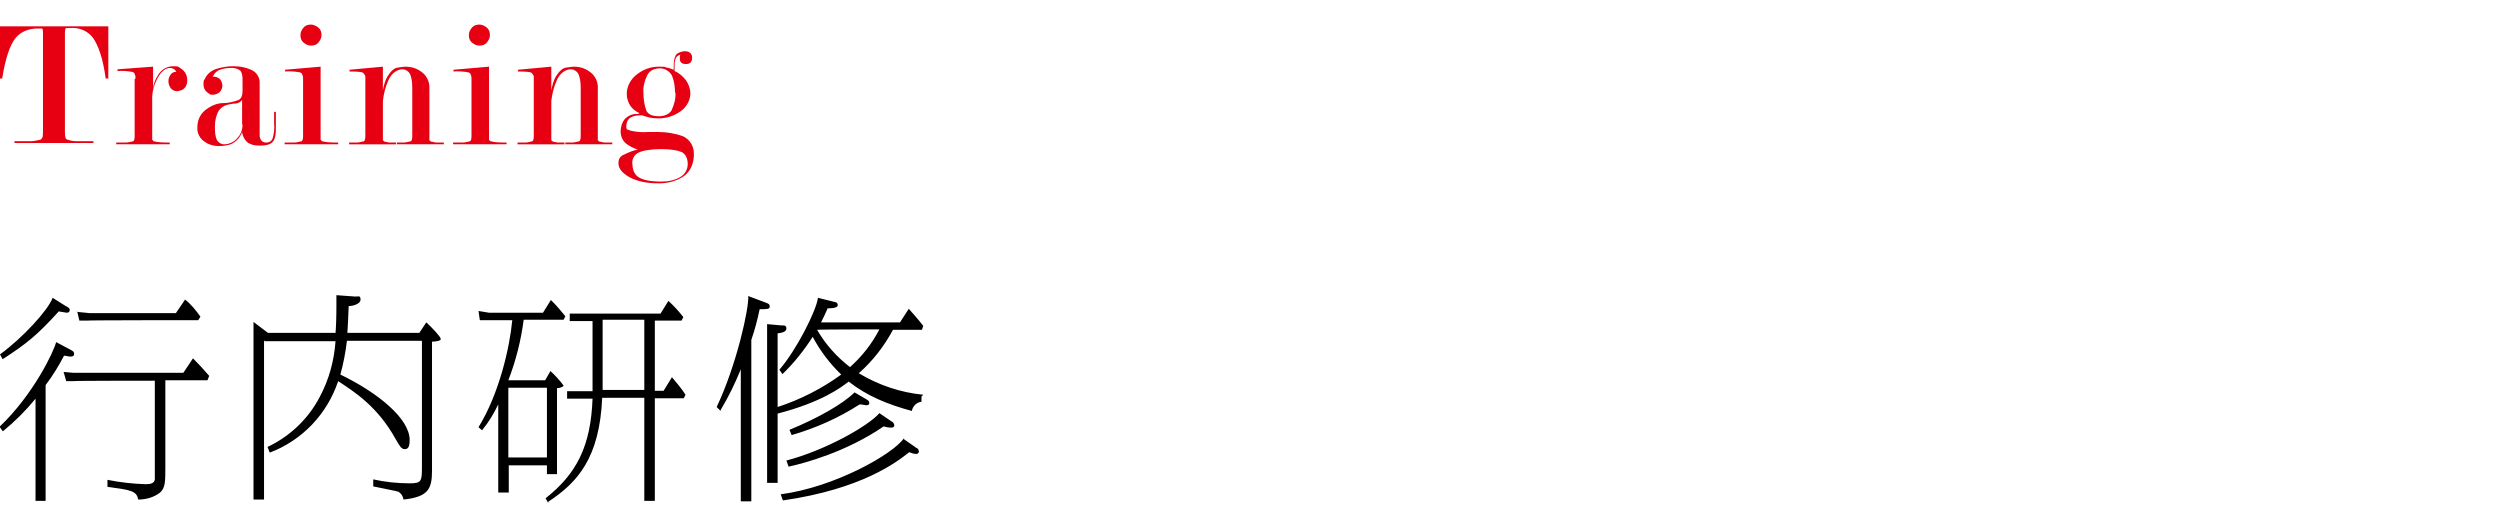 <?xml version="1.0" encoding="UTF-8"?>
<svg id="_レイヤー_1" xmlns="http://www.w3.org/2000/svg" version="1.1" viewBox="0 0 570 120">
  <!-- Generator: Adobe Illustrator 29.0.1, SVG Export Plug-In . SVG Version: 2.1.0 Build 192)  -->
  <defs>
    <style>
      .st0 {
        fill: #e60012;
      }
    </style>
  </defs>
  <path id="_パス_3652" class="st0" d="M24.7,6v11.9h-.6c-.6-4.5-1.7-7.7-3-9.4-1.2-1.5-3.1-2.3-5.1-2.1-.3,0-.6,0-1,0,0,0-.2.4-.2,1v22.6c0,.5,0,1,.2,1.6,0,0,.3.3.6.3.6.2,1.3.3,1.9.3,1,0,2.3,0,3.8,0v.4H3.3v-.4c1.6,0,2.9,0,3.8,0,.6,0,1.3-.2,1.9-.3.3,0,.5-.3.6-.4.2-.4.2-1,.2-1.5V7.6c0-.7,0-1.1-.3-1.1h-.9c-1.9,0-3.7.6-5,2.1-1.4,1.7-2.4,4.9-3.1,9.3h-.6V6h24.7ZM30.9,17.9c0-.3,0-.7-.2-1,0-.3-.3-.4-.5-.5-1.1-.2-2.3-.3-3.4-.2v-.4l8.1-.6v5.2c0-1.1.5-2.3,1.1-3.2.7-1.3,2-2.1,3.5-2.1s1.2.2,1.7.5c.5.3,1,.8,1.2,1.3.2.4.3,1,.3,1.4,0,1-.4,1.9-1.4,2.3-.3,0-.6.2-.9.2-.5,0-1-.2-1.4-.6-.4-.5-.6-1.1-.6-1.7s.2-1,.5-1.5c.3-.4.8-.7,1.3-.6-.2-.5-.7-.9-1.5-.9s-1.7.6-2.4,1.7c-1.1,1.7-1.7,3.7-1.6,5.8v7.8c0,.3,0,.8,0,1.1,0,0,.3.2.3.3,1.2.3,2.4.3,3.7.3v.4h-12.2v-.4h2.2c.6,0,1.1-.2,1.7-.3.2-.2.3-.5.3-1.2v-13h0ZM55.2,28.4v-5.6c-.3.4-.9.8-1.5.8-.7,0-1.3.2-1.9.3-.8.2-1.5.7-1.9,1.3-.6,1-.9,2.3-.9,3.5s0,2.3.5,3.3c.3.5.9.9,1.6.9,1.1,0,2.2-.5,2.9-1.3.9-.9,1.3-2,1.3-3.2h0ZM55.3,20.8v-2.4c0-.8,0-1.6-.5-2.3-.7-.5-1.5-.7-2.4-.6-.9,0-1.7.2-2.5.5-.6.3-1.1.8-1.4,1.5h.4c.5,0,1,.3,1.3.6.3.4.5.9.5,1.4s-.2,1.1-.6,1.5c-.3.3-1,.6-1.5.6s-.7,0-1-.3c-.7-.4-1.2-1.1-1.2-2s0-.9.3-1.3c.5-1.2,1.7-2.1,3-2.4,1.1-.3,2.3-.5,3.4-.5,1.7,0,3.3.3,4.7,1.1.9.6,1.4,1.6,1.4,2.6v9.2c0,1,0,2.1,0,3.1.2,1,.7,1.4,1.5,1.4s1.3-.4,1.5-1.1c.3-1,.4-2.2.3-3.2v-2.7h.4v3.5c0,1.1,0,2.3-.6,3.2-.5.7-1.5,1-3,1s-1.8-.2-2.7-.6c-.8-.6-1.3-1.6-1.4-2.5-.4,1.2-1.4,2.3-2.6,2.8-.9.3-1.8.4-2.8.4s-2.2-.3-3-.9c-1.2-.7-1.9-2-1.8-3.4,0-1.5.6-2.9,1.7-3.8,1.2-1,2.7-1.7,4.3-1.7,1.1,0,2.3-.3,3.4-.7.6-.3.9-1,.9-2.1ZM73.1,15.1v15.8c0,.3,0,.7,0,1,0,0,.3.2.3.3,1.2.3,2.4.3,3.7.3v.4h-12.2v-.4h2.2c.6,0,1.1-.2,1.7-.3.2-.2.3-.5.3-1.2v-13c0-.3,0-.7-.2-1,0-.3-.3-.4-.5-.5-1.1-.2-2.3-.3-3.4-.2v-.4l8.1-.7h0ZM70.9,5.6c.6,0,1.2.3,1.7.7s.7,1,.7,1.7-.3,1.2-.7,1.7-1,.7-1.7.7-1.2-.3-1.7-.7-.7-1-.7-1.7.3-1.2.7-1.7,1-.7,1.7-.7h0ZM87.3,22.7v8.2c0,.3,0,.7,0,1.1,0,0,.3.2.4.3.3,0,.8.2,1.1.2h1.5v.4h-10.7v-.4h1.8c.5,0,1-.2,1.6-.3.2-.2.3-.5.3-1.2v-13.4c0-.2,0-.4-.2-.6l-.3-.4c-.3-.2-1.3-.3-3.1-.3v-.4l7.6-.7v5.4c.2-1.1.5-2.2,1-3.1.8-1.3,1.6-2,2.4-2.1s1.4-.2,1.7-.2c1.6,0,3,.5,4.2,1.6.9.9,1.3,2,1.3,3.1v11.1c0,.3,0,.7,0,1,0,0,.3.2.4.3.4,0,.8.2,1.2.2h1.7v.4h-10.7v-.4h1.6c.5,0,1-.2,1.6-.3.2-.2.3-.5.3-1.2v-10.5c0-1,0-2.1-.3-3-.2-1-1-1.7-2-1.7s-2.4.8-3.1,2.4c-.7,1.5-1.1,3.1-1.3,4.8v.2ZM111.5,15.1v15.8c0,.3,0,.7,0,1,0,0,.3.2.3.3,1.2.3,2.4.3,3.7.3v.4h-12.2v-.4h2.2c.6,0,1.1-.2,1.7-.3.2-.2.3-.5.3-1.2v-13c0-.3,0-.7-.2-1,0-.3-.3-.4-.5-.5-1.1-.2-2.3-.3-3.4-.2v-.4l8.1-.7h0ZM109.3,5.6c.6,0,1.2.3,1.7.7s.7,1,.7,1.7-.3,1.2-.7,1.7-1,.7-1.7.7-1.2-.3-1.7-.7-.7-1-.7-1.7.3-1.2.7-1.7,1-.7,1.7-.7h0ZM125.7,22.7v8.2c0,.3,0,.7,0,1.1,0,0,.3.2.4.3.3,0,.8.2,1.1.2h1.5v.4h-10.7v-.4h1.8c.5,0,1.1-.2,1.6-.3.2-.2.3-.5.3-1.2v-13.4c0-.2,0-.4-.2-.6l-.3-.4c-.3-.2-1.3-.3-3.1-.3v-.4l7.6-.7v5.4c.2-1.1.5-2.2,1-3.1.8-1.3,1.6-2,2.4-2.1s1.4-.2,1.7-.2c1.6,0,3,.5,4.2,1.6.9.9,1.3,2,1.3,3.1v11.1c0,.3,0,.7,0,1,0,0,.3.2.4.3.4,0,.8.2,1.2.2h1.7v.4h-10.7v-.4h1.6c.5,0,1-.2,1.6-.3.2-.2.3-.5.3-1.2v-10.5c0-1,0-2.1-.3-3-.2-1-1-1.7-2-1.7s-2.4.8-3.1,2.4c-.7,1.5-1.1,3.1-1.3,4.8v.2ZM145.8,25.8c-.9-.4-1.6-1-2.1-1.7-.5-.8-.8-1.7-.8-2.7,0-1.8,1-3.5,2.4-4.5,1.4-1.1,3.1-1.7,4.9-1.7s1.1,0,1.7.2c.5,0,1.1.3,1.7.5v-1c0-1.3.3-2.2.7-2.6.6-.4,1.4-.7,2.1-.6.4,0,.8.2,1,.4.3.3.4.7.4,1,0,1-.4,1.5-1.4,1.5s-1.4-.4-1.4-1.3,0-.3,0-.4c0-.2,0-.3.2-.4-.4,0-.9.3-1.1.7-.2.5-.3,1.1-.3,1.7v1.3c1,.4,1.9,1.2,2.6,2.1.6.9,1,1.9,1,3,0,1.7-1,3.3-2.4,4.2-1.5,1-3.1,1.5-4.9,1.5s-2.4-.3-3.7-.7c-.8,0-1.7,0-2.4.4-.8.3-1.2,1.2-1.2,2.1s.3.7,1,1c1.3.3,2.6.4,3.9.3h2.4c1.9,0,3.8.3,5.7,1,1.6.8,2.5,2.4,2.4,4.2,0,1.8-.7,3.7-2.2,4.8-1.7,1.2-3.7,1.7-5.8,1.7-2.4,0-4.6-.3-6.7-1.4-1.7-1-2.5-2-2.5-3.2s.6-1.7,1.4-2c1-.5,2-.9,3-1.1-1-.3-1.9-.8-2.7-1.4-.8-.7-1.2-1.7-1.2-2.7s.3-2.1,1-2.9c.8-.8,1.8-1.2,3-1.1h0ZM153.9,21.1c0-1.3-.2-2.7-.7-3.9-.6-1-1.7-1.7-2.9-1.6-1.1,0-2.2.5-2.7,1.5-.6,1.2-1,2.6-.9,4,0,1.4.2,2.9.7,4.2.5.9,1.5,1.2,2.9,1.2,1.1,0,2.2-.4,2.8-1.3.6-1.3,1-2.7.9-4.1h0ZM150.8,41.4c1.6,0,3.1-.3,4.4-1.1,1-.6,1.6-1.7,1.6-2.9,0-1-.3-2.1-1.3-2.7-.9-.4-2.4-.7-4.7-.7s-4.4.3-5.4.9c-.9.5-1.4,1.6-1.2,2.6,0,1,.3,1.9,1,2.6,1,.9,2.9,1.3,5.7,1.3h0Z"/>
  <path id="_パス_3643" data-name="パス_3643" d="M35.3,86.7v19.6c0,.4,0,2.7,0,3-.1.9-1,1.1-2.1,1.1-2.9-.1-5.8-.4-8.7-1v1.6c5.2.7,6.7.9,7,2.9,1.8,0,3.6-.5,5-1.6,1.2-1.1,1.2-2.4,1.2-6.1v-19.5h9.6l.4-1c-1.2-1.4-2.4-2.7-3.7-4l-2.2,3.3h-25.1l-2.2-.2.6,2.1h1.6c0-.1,18.7-.1,18.7-.1ZM.7,98.3c2.7-2.2,5.2-4.7,7.4-7.4v23.3h2.3v-26.4c1.6-2.1,3-4.4,4.2-6.7.5,0,1,.2,1.4.2.3,0,.9,0,.9-.6s-.4-.7-.9-1l-3.2-1.7c-.5,2.1-5.2,12-12.9,19.3l.7,1ZM12,67.9c-1,2.8-6.9,9.2-12,12.9l.6,1.1c5.4-3.5,7.8-5.4,12.8-10.9.6.1,1.2.2,1.8.3.6,0,.7-.4.7-.6,0-.4-.1-.5-1.2-1.1l-2.7-1.7ZM17.6,71l.5,2.1h1.7c0-.1,25.4-.1,25.4-.1l.5-.8c-1-1.4-2.1-2.8-3.5-3.9l-2.1,3.1h-19.6l-3-.3ZM60.3,77.8h16.2c-.3,4.4-1.5,8.8-3.6,12.7-2.6,5-6.8,9-11.9,11.4l.5,1.3c7.4-2.8,13.1-8.8,15.6-16.3,3.8,2.5,9,5.8,13.1,13.2,1,1.7,1.3,2.3,2.1,2.3s1.1-.6,1.1-2.1c0-4.8-7.1-10.7-15.8-14.9.7-2.5,1.2-5.1,1.5-7.7h17.1v28.4c0,3.6,0,4.1-2.8,4.1-2.8,0-5.6-.3-8.3-.9v1.6c1.8.4,5.1,1,5.7,1.2.7.4,1.1,1.1,1.2,1.8,5.5-.6,6.5-2.3,6.5-6.5v-29.5c.4,0,2-.1,2-.6s-2.1-2.7-3.3-3.8l-1.6,2.4h-16.4c.1-1.8.2-3.1.3-6.1.7,0,2.7-.4,2.7-1.5s-.6-.6-1.4-.7l-4.1-.3c0,1.3,0,1.8,0,2.4,0,2.8-.1,5.2-.2,6.2h-15.4l-3.3-2.5v40.5h2.4v-36.4ZM124.7,106v2.1h2.3v-19.6c.6,0,1.5-.3,1.5-.6-.9-1.2-1.9-2.3-3-3.3l-1.2,2.1h-8.4c1.7-4.4,2.9-9.1,3.5-13.8h9.1l.4-.8c-.4-.5-2.2-2.7-3.3-3.7l-1.8,2.9h-12.3l-2.4-.4.3,2.1h2s5.4,0,5.4,0c-.6,6.3-3,16.8-7.7,24.4l.8.7c1.5-1.8,2.7-3.8,3.7-5.9v20.1h2.4v-6.2h8.8ZM125,114.4c6.7-4.4,11.7-10,12.3-23.7h9.6v23.5h2.4v-23.4h6.6l.4-.8c-.9-1.4-2-2.7-3.1-4l-1.9,3.1h-2v-16h6.1l.4-.8c-1-1.3-2.2-2.6-3.4-3.7l-1.8,2.9h-20.7v1.7h5.2v16h-5.8v1.7h5.8c-.4,10.8-3.6,17.1-10.7,22.7l.6,1.1ZM124.7,104.3h-8.8v-15.9h8.8v15.9ZM137.4,88.9v-16h9.5v16h-9.5ZM210.5,90c-5.2-.5-10.2-2.2-14.7-4.9,3.2-2.8,5.8-6.2,7.8-9.9h6.6l.3-.9c-.5-.6-.8-1.1-3.3-3.9l-2,3.1h-18c.7-1.4,1-2,1.5-3.2.5,0,2.3,0,2.3-.7s-.5-.7-.9-.8l-3.6-.9c-.4,3-4.9,11.9-8.8,16.4l.7,1c2.6-2.5,4.9-5.4,6.9-8.5,1.7,3.2,3.9,6.1,6.5,8.6-4.4,3.2-9.3,5.7-14.5,7.4v-16.8c.9-.1,2-.3,2-1.1s-.6-.7-1.1-.7l-3.3-.3v36.2h2.4v-15.8c10-2.6,14.4-5.9,16.2-7.3,4.2,3.3,8.9,5.2,14.4,6.7.2-1.1,1.1-2,2.2-2.1v-1.2ZM200.5,75.1c-1.7,3.3-4,6.2-6.7,8.6-3-2.3-5.6-5.2-7.5-8.5h0c0-.1,14.1-.1,14.1-.1ZM164.3,93.5c1.8-3,3.3-6.1,4.6-9.3v30.1h2.4v-36.8c.8-2.3,1.4-4.6,1.9-7,1.7,0,2.3,0,2.3-.6s-.4-.7-.9-.9l-4-1.5c.2,2.7-2.6,15.6-7.2,25.3l.9.9ZM194.8,89.5c-2.5,2.5-8.2,5.8-14.8,8.5l.5,1.2c5.5-1.6,10.7-3.9,15.5-7,.5,0,1.3.2,1.5.2.5,0,.7-.2.7-.5,0-.3-.2-.6-.4-.7l-2.9-1.7ZM200.5,94.2c-2.6,3-12.4,8.5-21.2,10.8l.5,1.4c3.6-.8,13.1-3.3,21.7-9.2.5.2,1.1.3,1.7.3.6,0,.7-.3.7-.5,0-.4-.3-.8-.6-.9l-2.8-1.9ZM206.1,99.9c-2.4,3.6-15.8,11.2-28.1,12.8l.5,1.4c18-2.6,25.9-8.7,28.8-11,.5.2,1.1.4,1.6.4.3,0,.6-.2.6-.5,0,0,0,0,0,0,0-.4-.2-.8-.6-.9l-3-2.1Z"/>
</svg>
